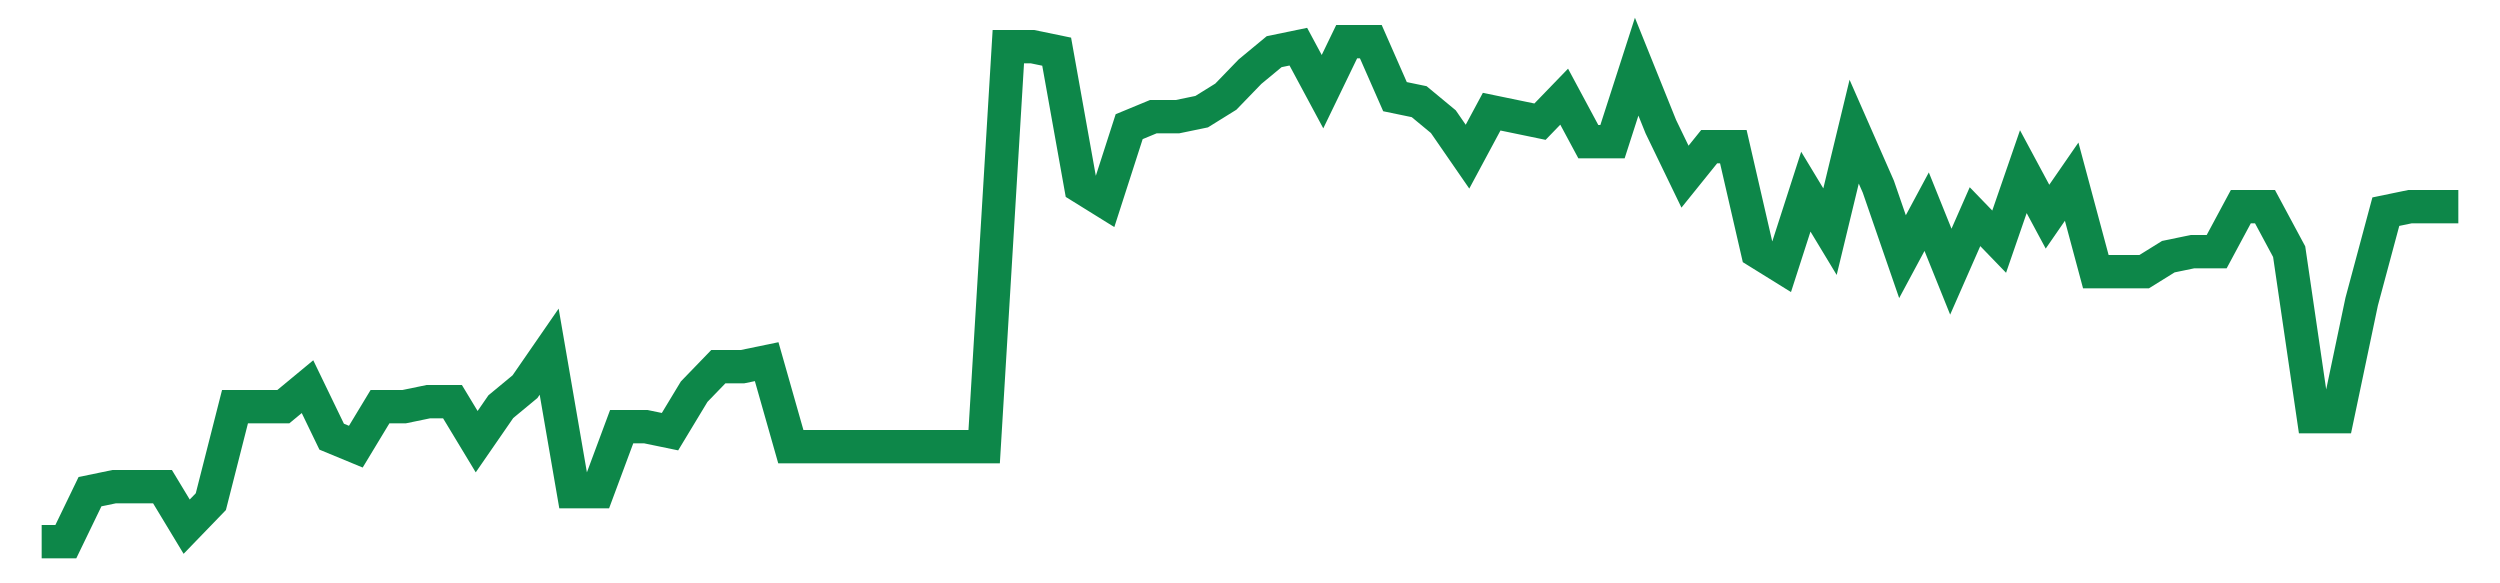 <svg width="300" height="70" viewBox="0 0 300 70" xmlns="http://www.w3.org/2000/svg">
    <path d="M 5,65 L 7.9,65 L 10.8,59 L 13.7,58.4 L 16.6,58.4 L 19.5,58.4 L 22.4,63.2 L 25.3,60.2 L 28.2,48.8 L 31.1,48.8 L 34,48.8 L 36.9,46.4 L 39.8,52.4 L 42.7,53.6 L 45.6,48.8 L 48.5,48.8 L 51.4,48.2 L 54.3,48.2 L 57.2,53 L 60.1,48.8 L 63,46.4 L 65.9,42.2 L 68.8,59 L 71.7,59 L 74.6,51.2 L 77.5,51.2 L 80.4,51.8 L 83.3,47 L 86.2,44 L 89.1,44 L 92,43.4 L 94.9,53.6 L 97.8,53.6 L 100.7,53.6 L 103.6,53.6 L 106.5,53.6 L 109.4,53.6 L 112.3,53.6 L 115.2,53.6 L 118.1,53.6 L 121,5.6 L 123.9,5.6 L 126.8,6.2 L 129.7,22.4 L 132.6,24.2 L 135.5,15.2 L 138.4,14 L 141.3,14 L 144.2,13.4 L 147.1,11.6 L 150,8.6 L 152.9,6.2 L 155.8,5.6 L 158.7,11 L 161.6,5 L 164.5,5 L 167.4,11.6 L 170.3,12.2 L 173.2,14.6 L 176.1,18.8 L 179,13.4 L 181.9,14 L 184.8,14.6 L 187.7,11.6 L 190.6,17 L 193.5,17 L 196.4,8 L 199.3,15.2 L 202.2,21.2 L 205.1,17.6 L 208,17.6 L 210.9,30.2 L 213.8,32 L 216.7,23 L 219.6,27.8 L 222.5,15.8 L 225.4,22.4 L 228.3,30.8 L 231.2,25.4 L 234.1,32.6 L 237,26 L 239.9,29 L 242.8,20.6 L 245.7,26 L 248.6,21.8 L 251.5,32.6 L 254.4,32.6 L 257.3,32.6 L 260.2,30.8 L 263.1,30.2 L 266,30.2 L 268.9,24.8 L 271.8,24.8 L 274.7,30.2 L 277.6,50 L 280.5,50 L 283.4,36.2 L 286.3,25.4 L 289.2,24.8 L 292.1,24.8 L 295,24.8" fill="none" stroke="#0D8749" stroke-width="4"/>
</svg>